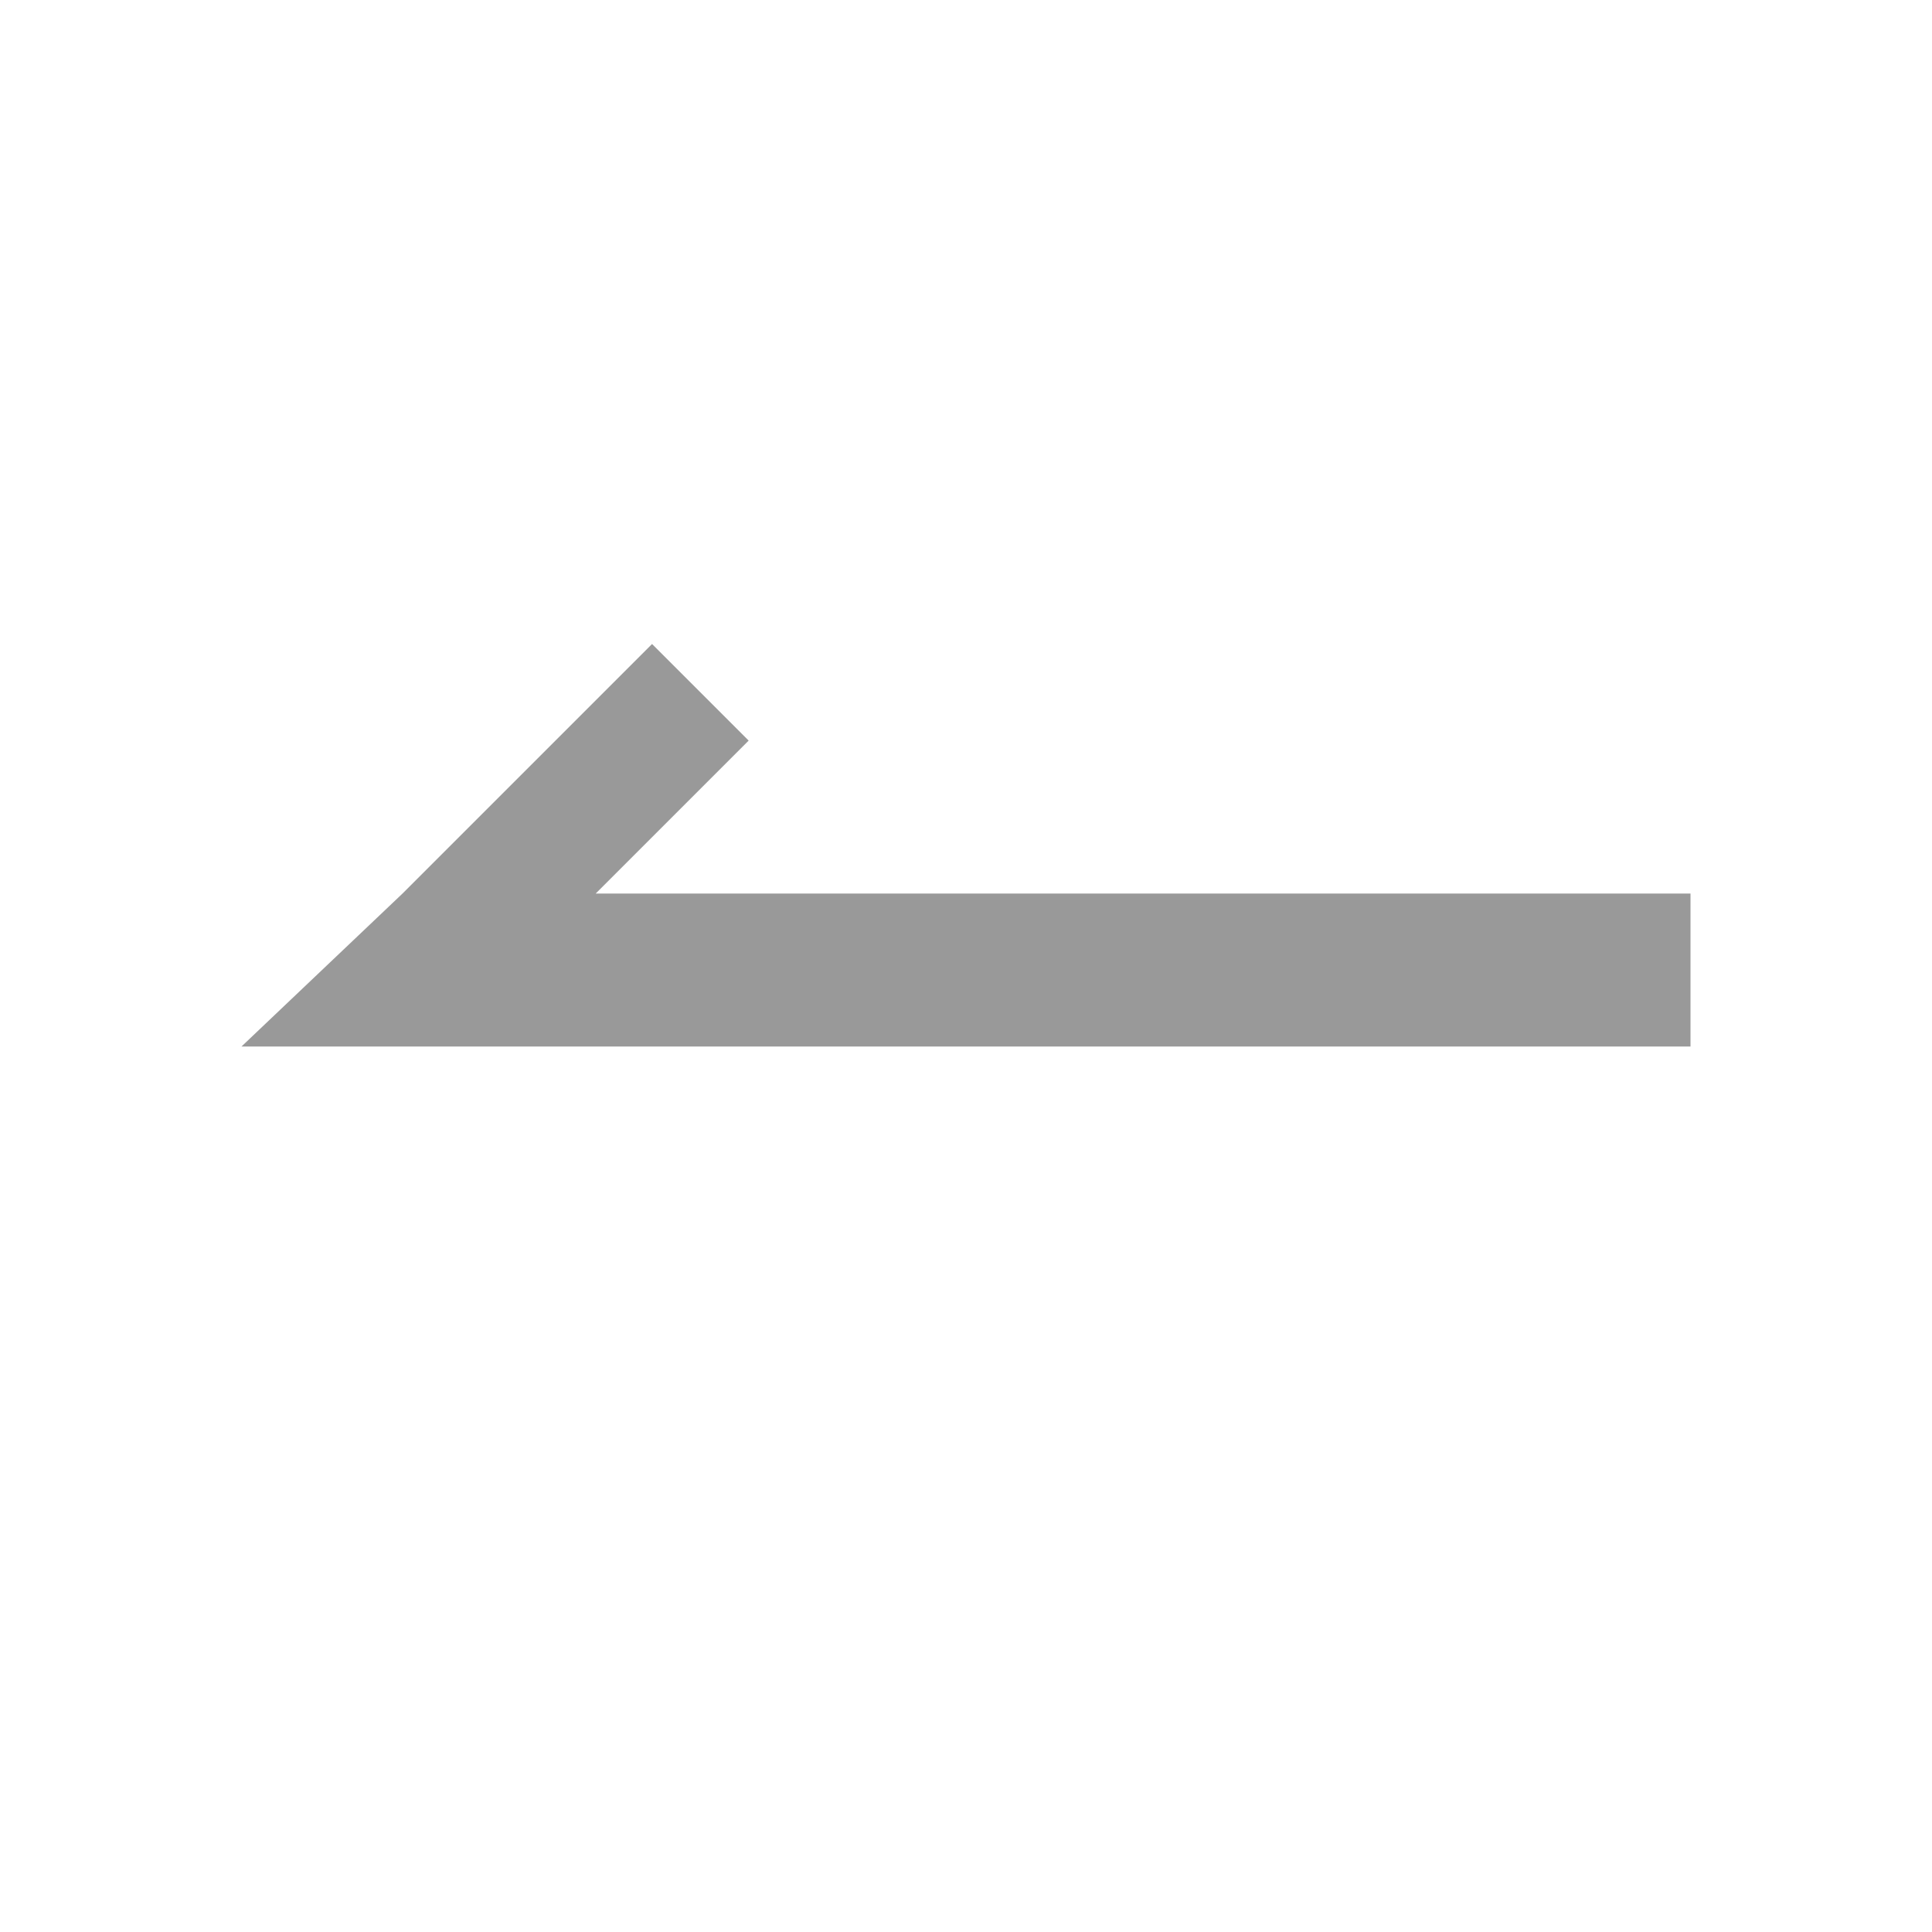<svg xmlns="http://www.w3.org/2000/svg" xmlns:xlink="http://www.w3.org/1999/xlink" width="24" height="24" viewBox="0 0 24 24" fill="none">
<path d="M5.5 13L3 13L5 11.1L8.1 8L9.3 9.2L7.4 11.1L21 11.1L21 13L5.5 13Z"   fill="#999999" >
</path>
</svg>
